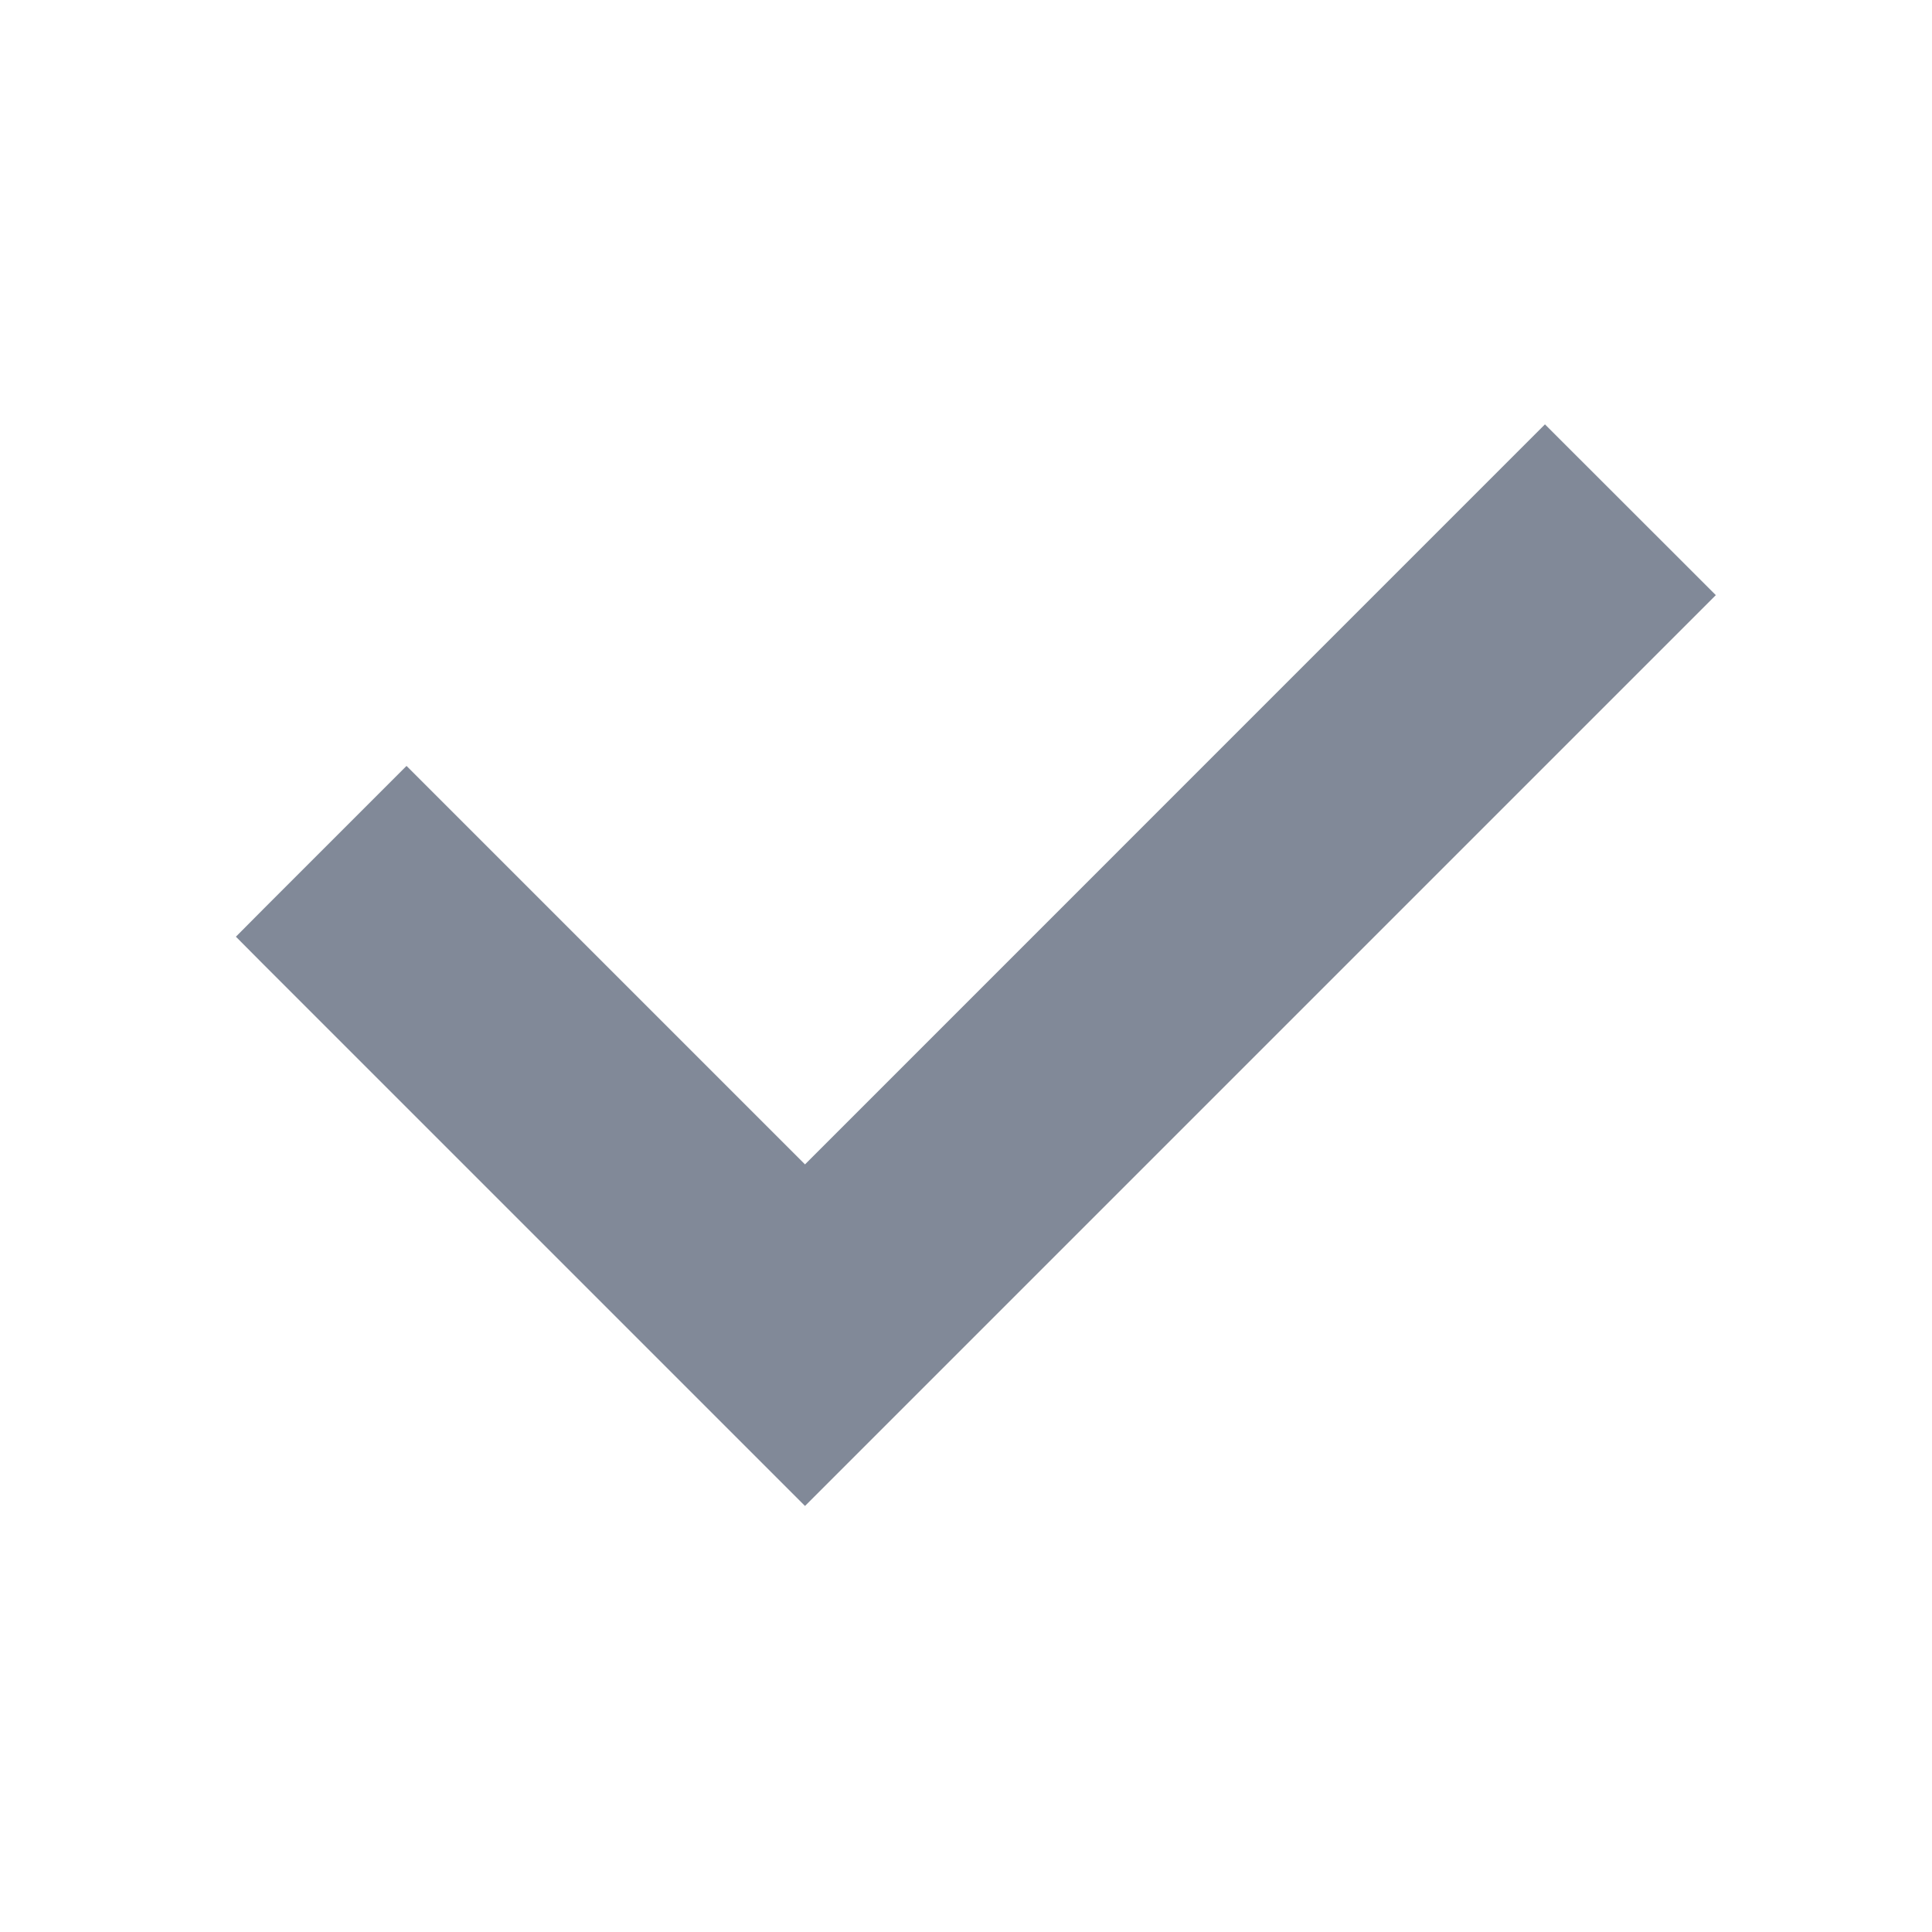 <?xml version="1.0" encoding="UTF-8"?> <svg xmlns="http://www.w3.org/2000/svg" width="24" height="24" viewBox="0 0 24 24" fill="none"><g clip-path="url(#clip0_58_2648)"><path d="M10 14.818L5.227 10.045L5.05 9.868L4.873 10.045L3.459 11.459L3.283 11.636L3.459 11.813L9.823 18.177L10 18.354L10.177 18.177L20.784 7.57L20.961 7.393L20.784 7.216L19.369 5.802L19.192 5.625L19.015 5.802L10 14.818Z" fill="#818998" stroke="#818998" stroke-width="0.5"></path></g><defs><clipPath id="clip0_58_2648"><rect width="24" height="24" fill="white"></rect></clipPath></defs></svg> 